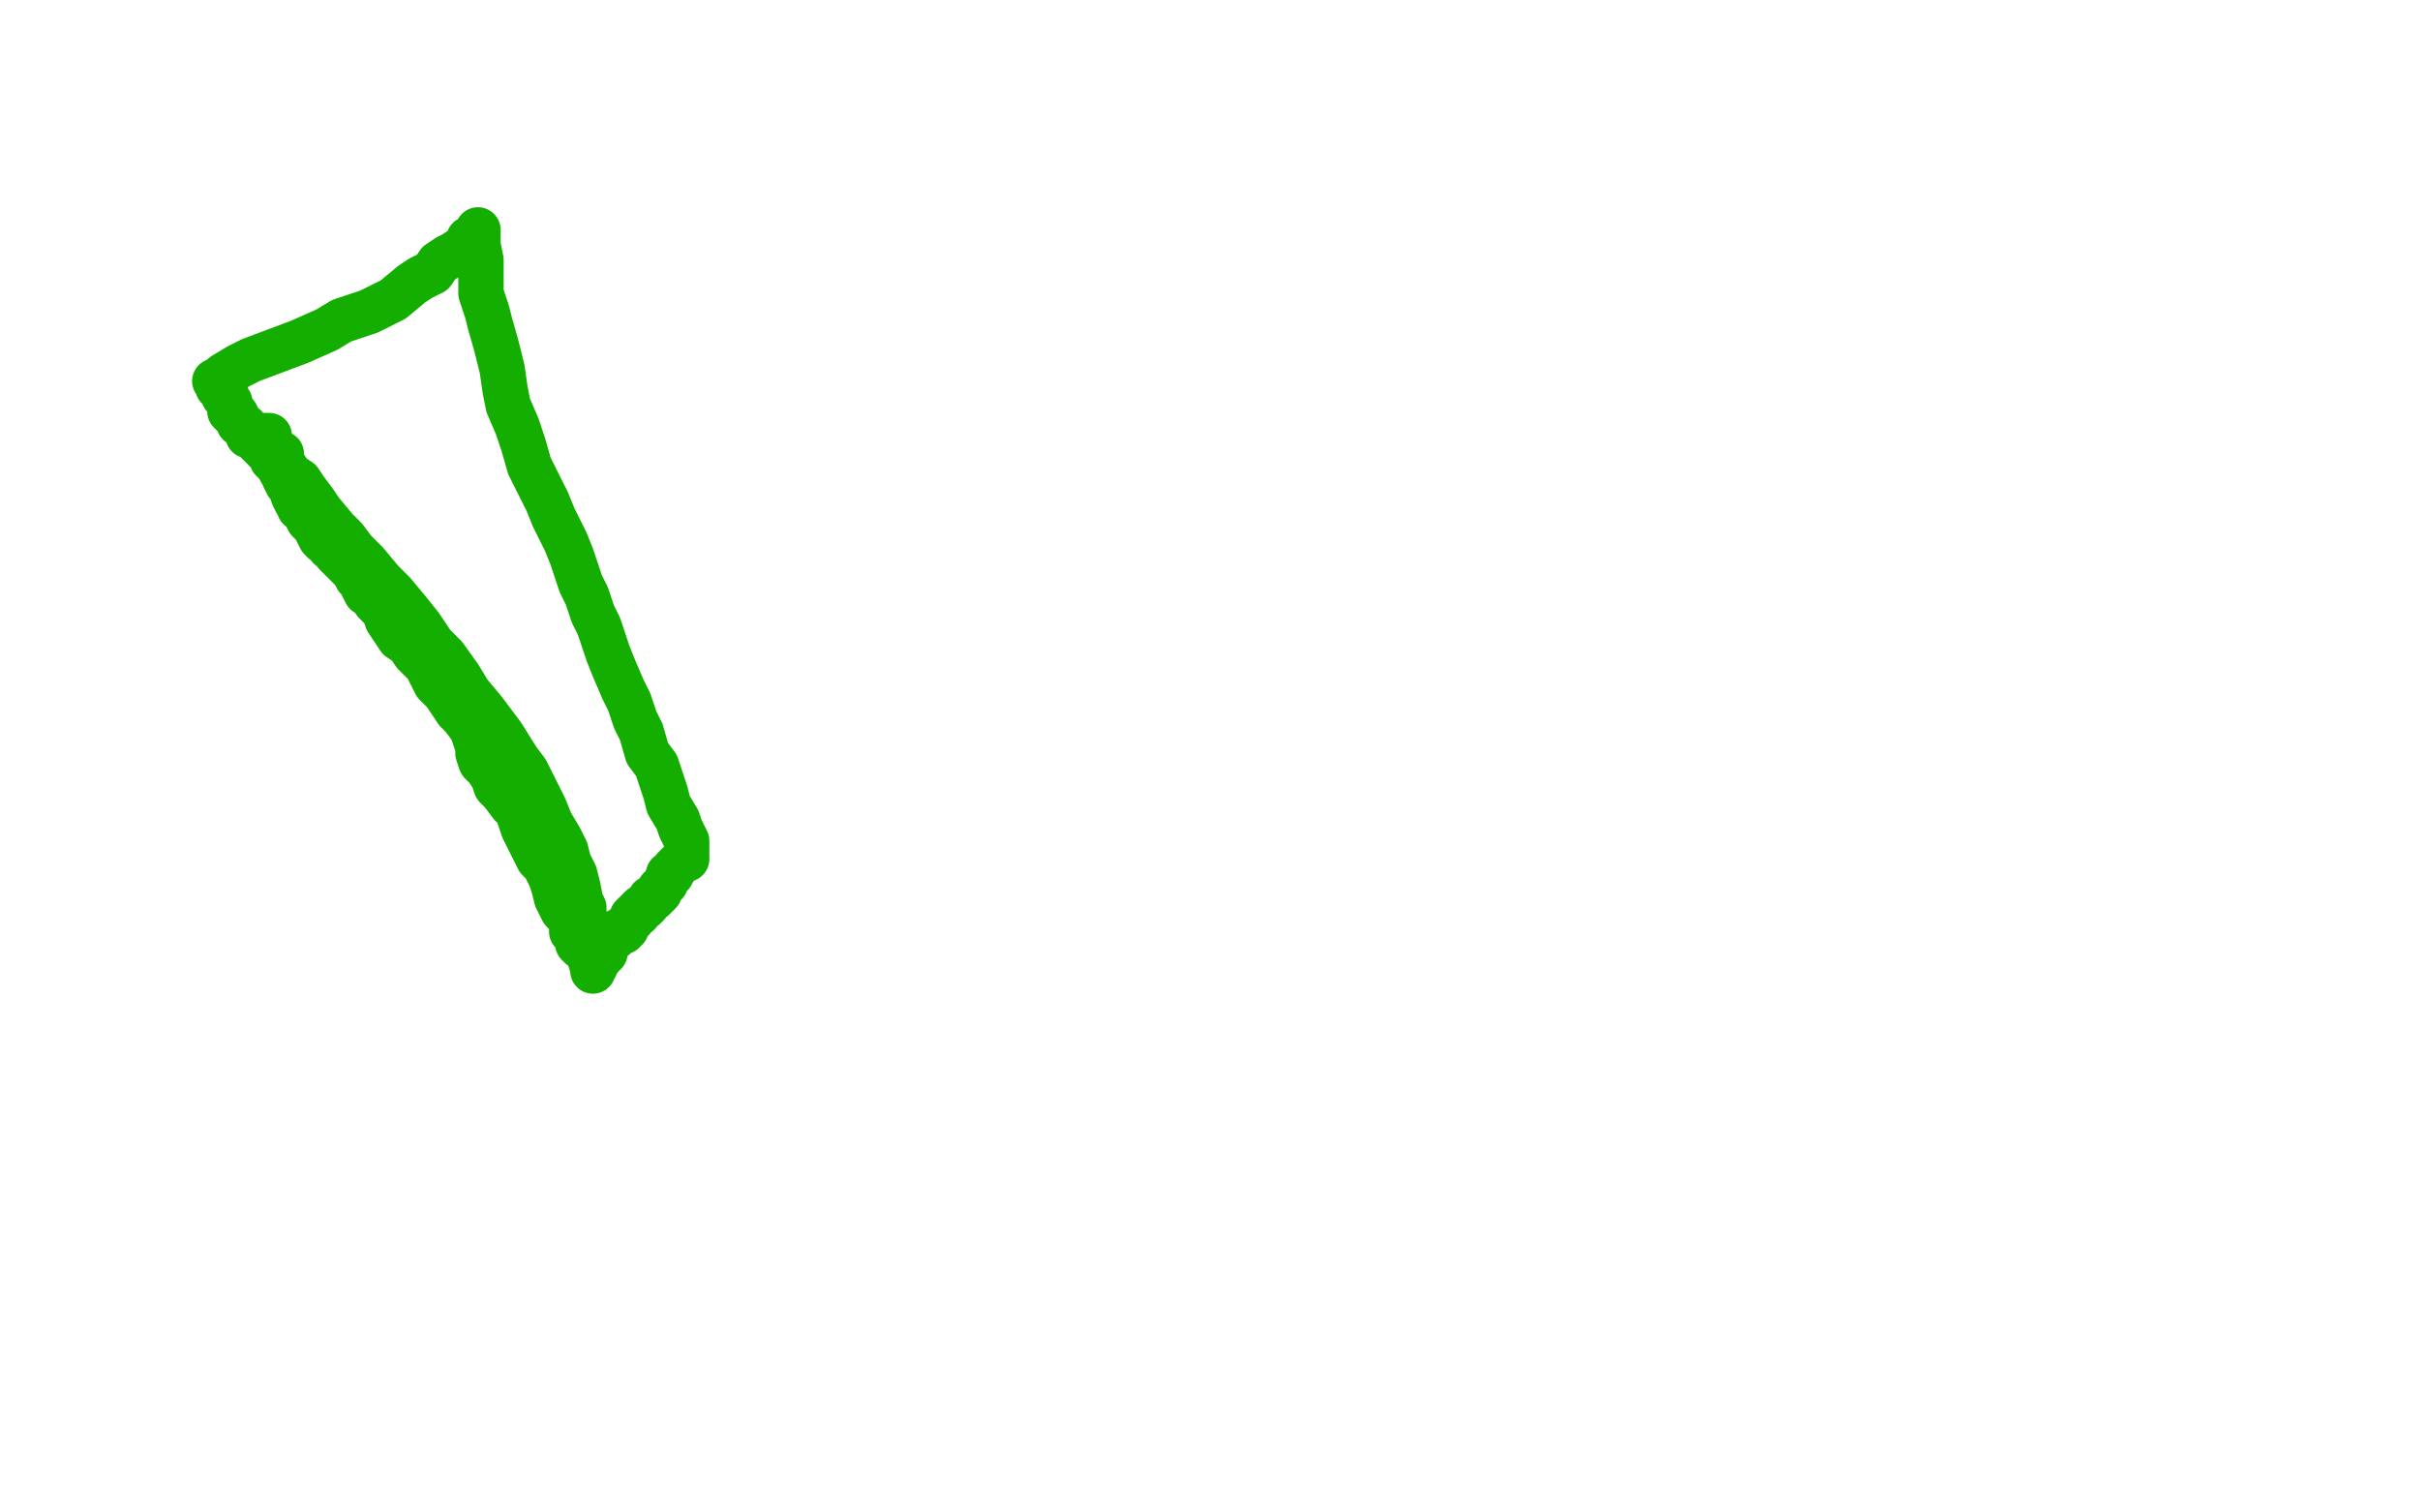 <?xml version="1.0" standalone="no"?>
<!DOCTYPE svg PUBLIC "-//W3C//DTD SVG 1.1//EN"
"http://www.w3.org/Graphics/SVG/1.1/DTD/svg11.dtd">

<svg width="800" height="500" version="1.1" xmlns="http://www.w3.org/2000/svg" xmlns:xlink="http://www.w3.org/1999/xlink" style="stroke-antialiasing: false"><desc>This SVG has been created on https://colorillo.com/</desc><rect x='0' y='0' width='800' height='500' style='fill: rgb(255,255,255); stroke-width:0' /><polyline points="192,313 191,312 191,312 191,309 191,309 189,308 189,308 189,306 189,306 188,303 188,303 186,301 186,301 185,299 185,299 184,297 184,297 183,293 183,293 182,290 182,290 180,286 180,286 178,284 175,278 173,274 171,268 169,266 166,262 164,260 163,257 161,254 159,252 158,249 158,247 157,244 156,241 153,237 151,235 149,232 147,229 144,226 143,224 142,222 141,220 139,218 137,216 135,213 132,211 130,208 128,205 127,202 124,199 122,196 121,196 120,194 119,192 118,191 117,189 116,188 115,187 114,186 114,185 113,185 112,184 111,183 111,182 109,181 109,180 107,179 106,178 105,176 104,174 103,173 102,172 101,170 101,169 99,168 99,167 98,166 97,164 96,161 95,160 94,158 94,157 93,156 92,154 91,153 91,152 90,152 90,151 89,150 88,149 87,148 87,147 86,147 85,146 84,145 84,144 83,144 82,144 82,143 81,142 81,141 79,140 79,139 78,137 77,137 76,136 76,135 76,133 75,132 75,131 74,131 73,129 73,128 72,128 72,127 72,126 71,126 73,125 74,124 79,121 83,119 91,116 99,113 108,109 113,106 122,103 130,99 136,94 139,92 143,90 145,87 148,85 150,84 153,82 155,80 155,79 157,79 158,78 158,77 158,76 158,78 158,81 159,86 159,88 159,93 159,97 161,103 162,107 164,114 165,118 166,122 167,129 168,134 171,141 173,147 175,154 177,158 181,166 183,171 187,179 189,184 192,193 194,197 196,203 198,207 200,213 201,216 203,221 206,228 208,232 210,238 212,242 214,249 217,253 220,262 221,266 224,271 225,274 227,278 227,280 227,281 227,282 227,283 227,284 226,284 225,285 224,286 223,287 222,289 221,289 220,292 219,293 218,294 218,295 216,297 215,297 214,299 213,300 212,300 211,301 211,302 210,302 209,303 209,304 208,305 207,306 207,307 206,307 206,308 205,308 204,308 203,309 203,310 202,310 201,311 201,312 200,313 200,315 199,316 198,317 197,319 196,321 196,320 195,317 195,315 194,312 194,308 193,305 193,300 192,298 191,293 190,289 188,285 187,281 185,277 182,272 180,267 178,263 174,255 171,251 166,243 163,239 160,235 155,229 152,224 147,217 143,213 139,207 135,202 130,196 126,192 121,186 117,182 114,178 111,175 106,169 104,166 101,162 99,159 96,157 94,154 93,152 93,150 92,150 90,148 90,147 89,147 88,145 87,144 88,144 89,144" style="fill: none; stroke: #14ae00; stroke-width: 15; stroke-linejoin: round; stroke-linecap: round; stroke-antialiasing: false; stroke-antialias: 0; opacity: 1.0"/>
</svg>
